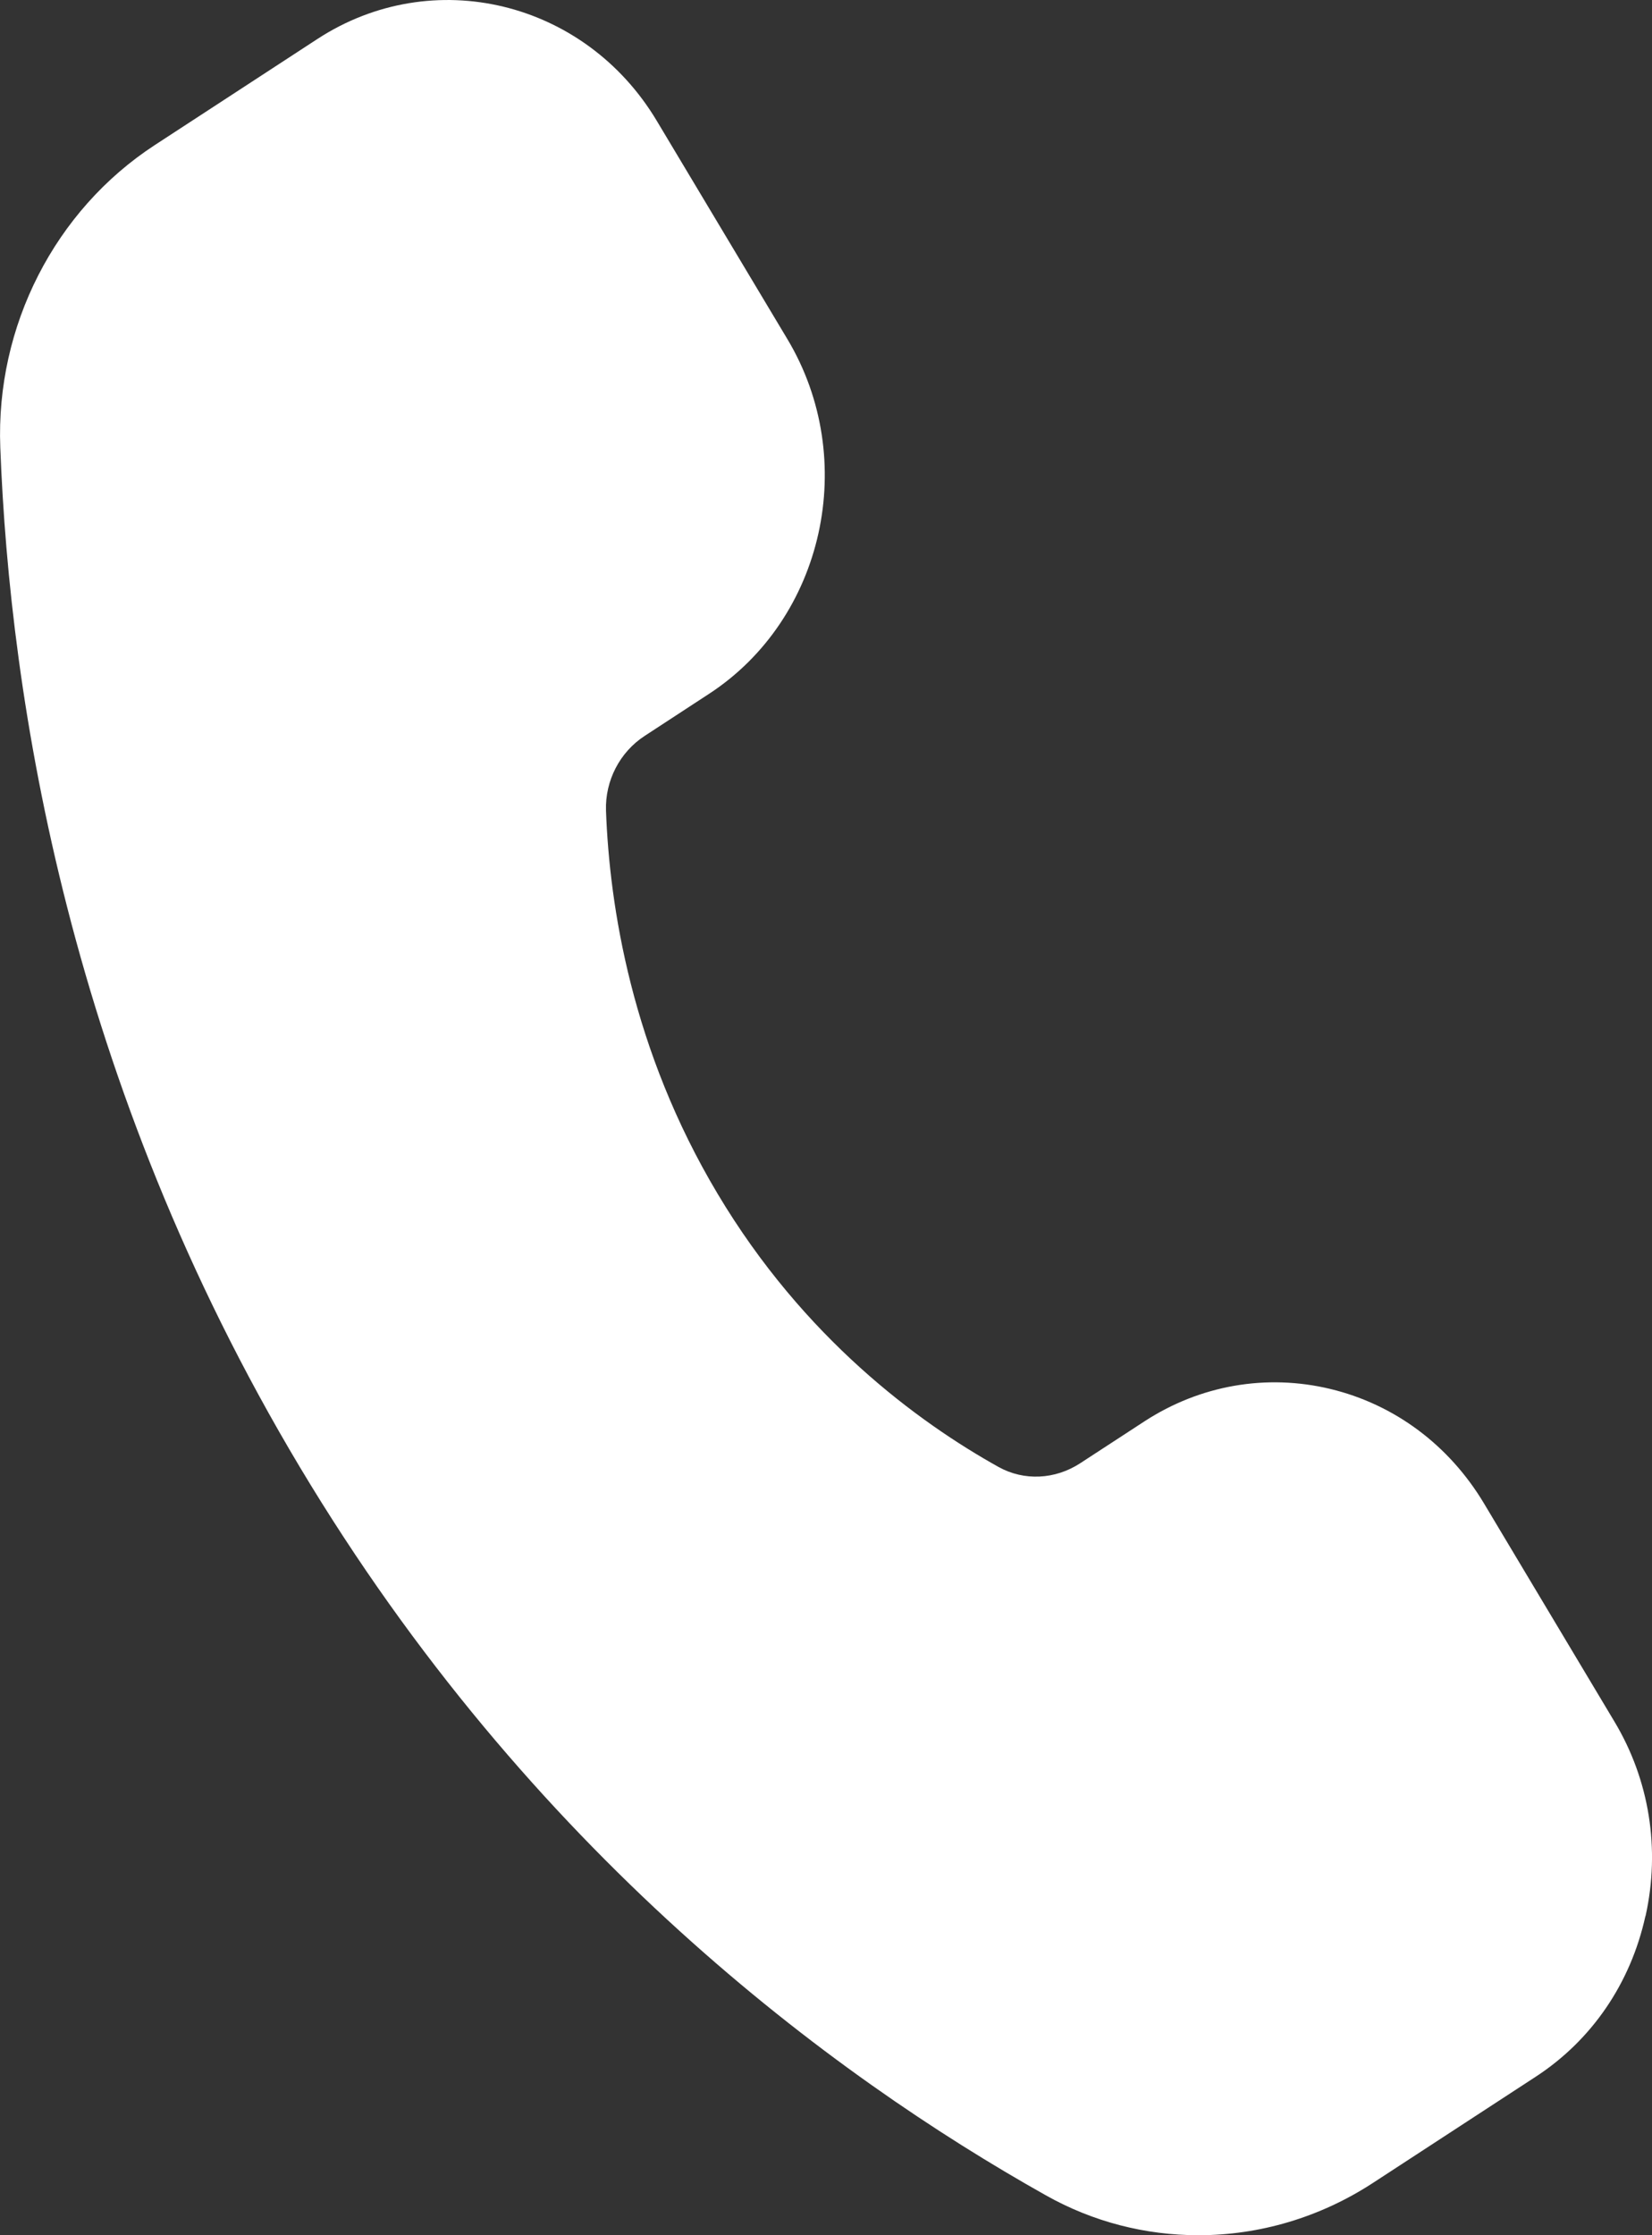<?xml version="1.0" encoding="UTF-8"?>
<svg xmlns="http://www.w3.org/2000/svg" width="17" height="23" viewBox="0 0 17 23" fill="none">
  <rect x="0" y="0" width="17" height="23" fill="#333333" stroke="none"/>
  <path d="M16.932 19.717C16.78 20.407 16.381 20.992 15.805 21.368L14.131 22.46C13.582 22.819 12.957 23 12.333 23C11.79 23 11.249 22.864 10.76 22.588C8.566 21.356 5.454 19.055 3.085 15.095C0.716 11.135 0.101 7.204 0.003 4.604C-0.045 3.357 0.564 2.165 1.591 1.494L3.265 0.402C4.451 -0.372 6.019 0.006 6.759 1.244L8.103 3.49C8.844 4.728 8.481 6.366 7.297 7.139L6.636 7.571C6.378 7.738 6.226 8.033 6.236 8.341C6.272 9.323 6.5 10.804 7.386 12.286C8.272 13.77 9.447 14.633 10.276 15.095C10.537 15.24 10.857 15.225 11.115 15.057L11.776 14.626C12.35 14.252 13.033 14.134 13.69 14.292C14.35 14.451 14.911 14.869 15.27 15.468L16.613 17.714C16.973 18.314 17.087 19.024 16.934 19.714L16.932 19.717Z" fill="white"></path>
</svg>
